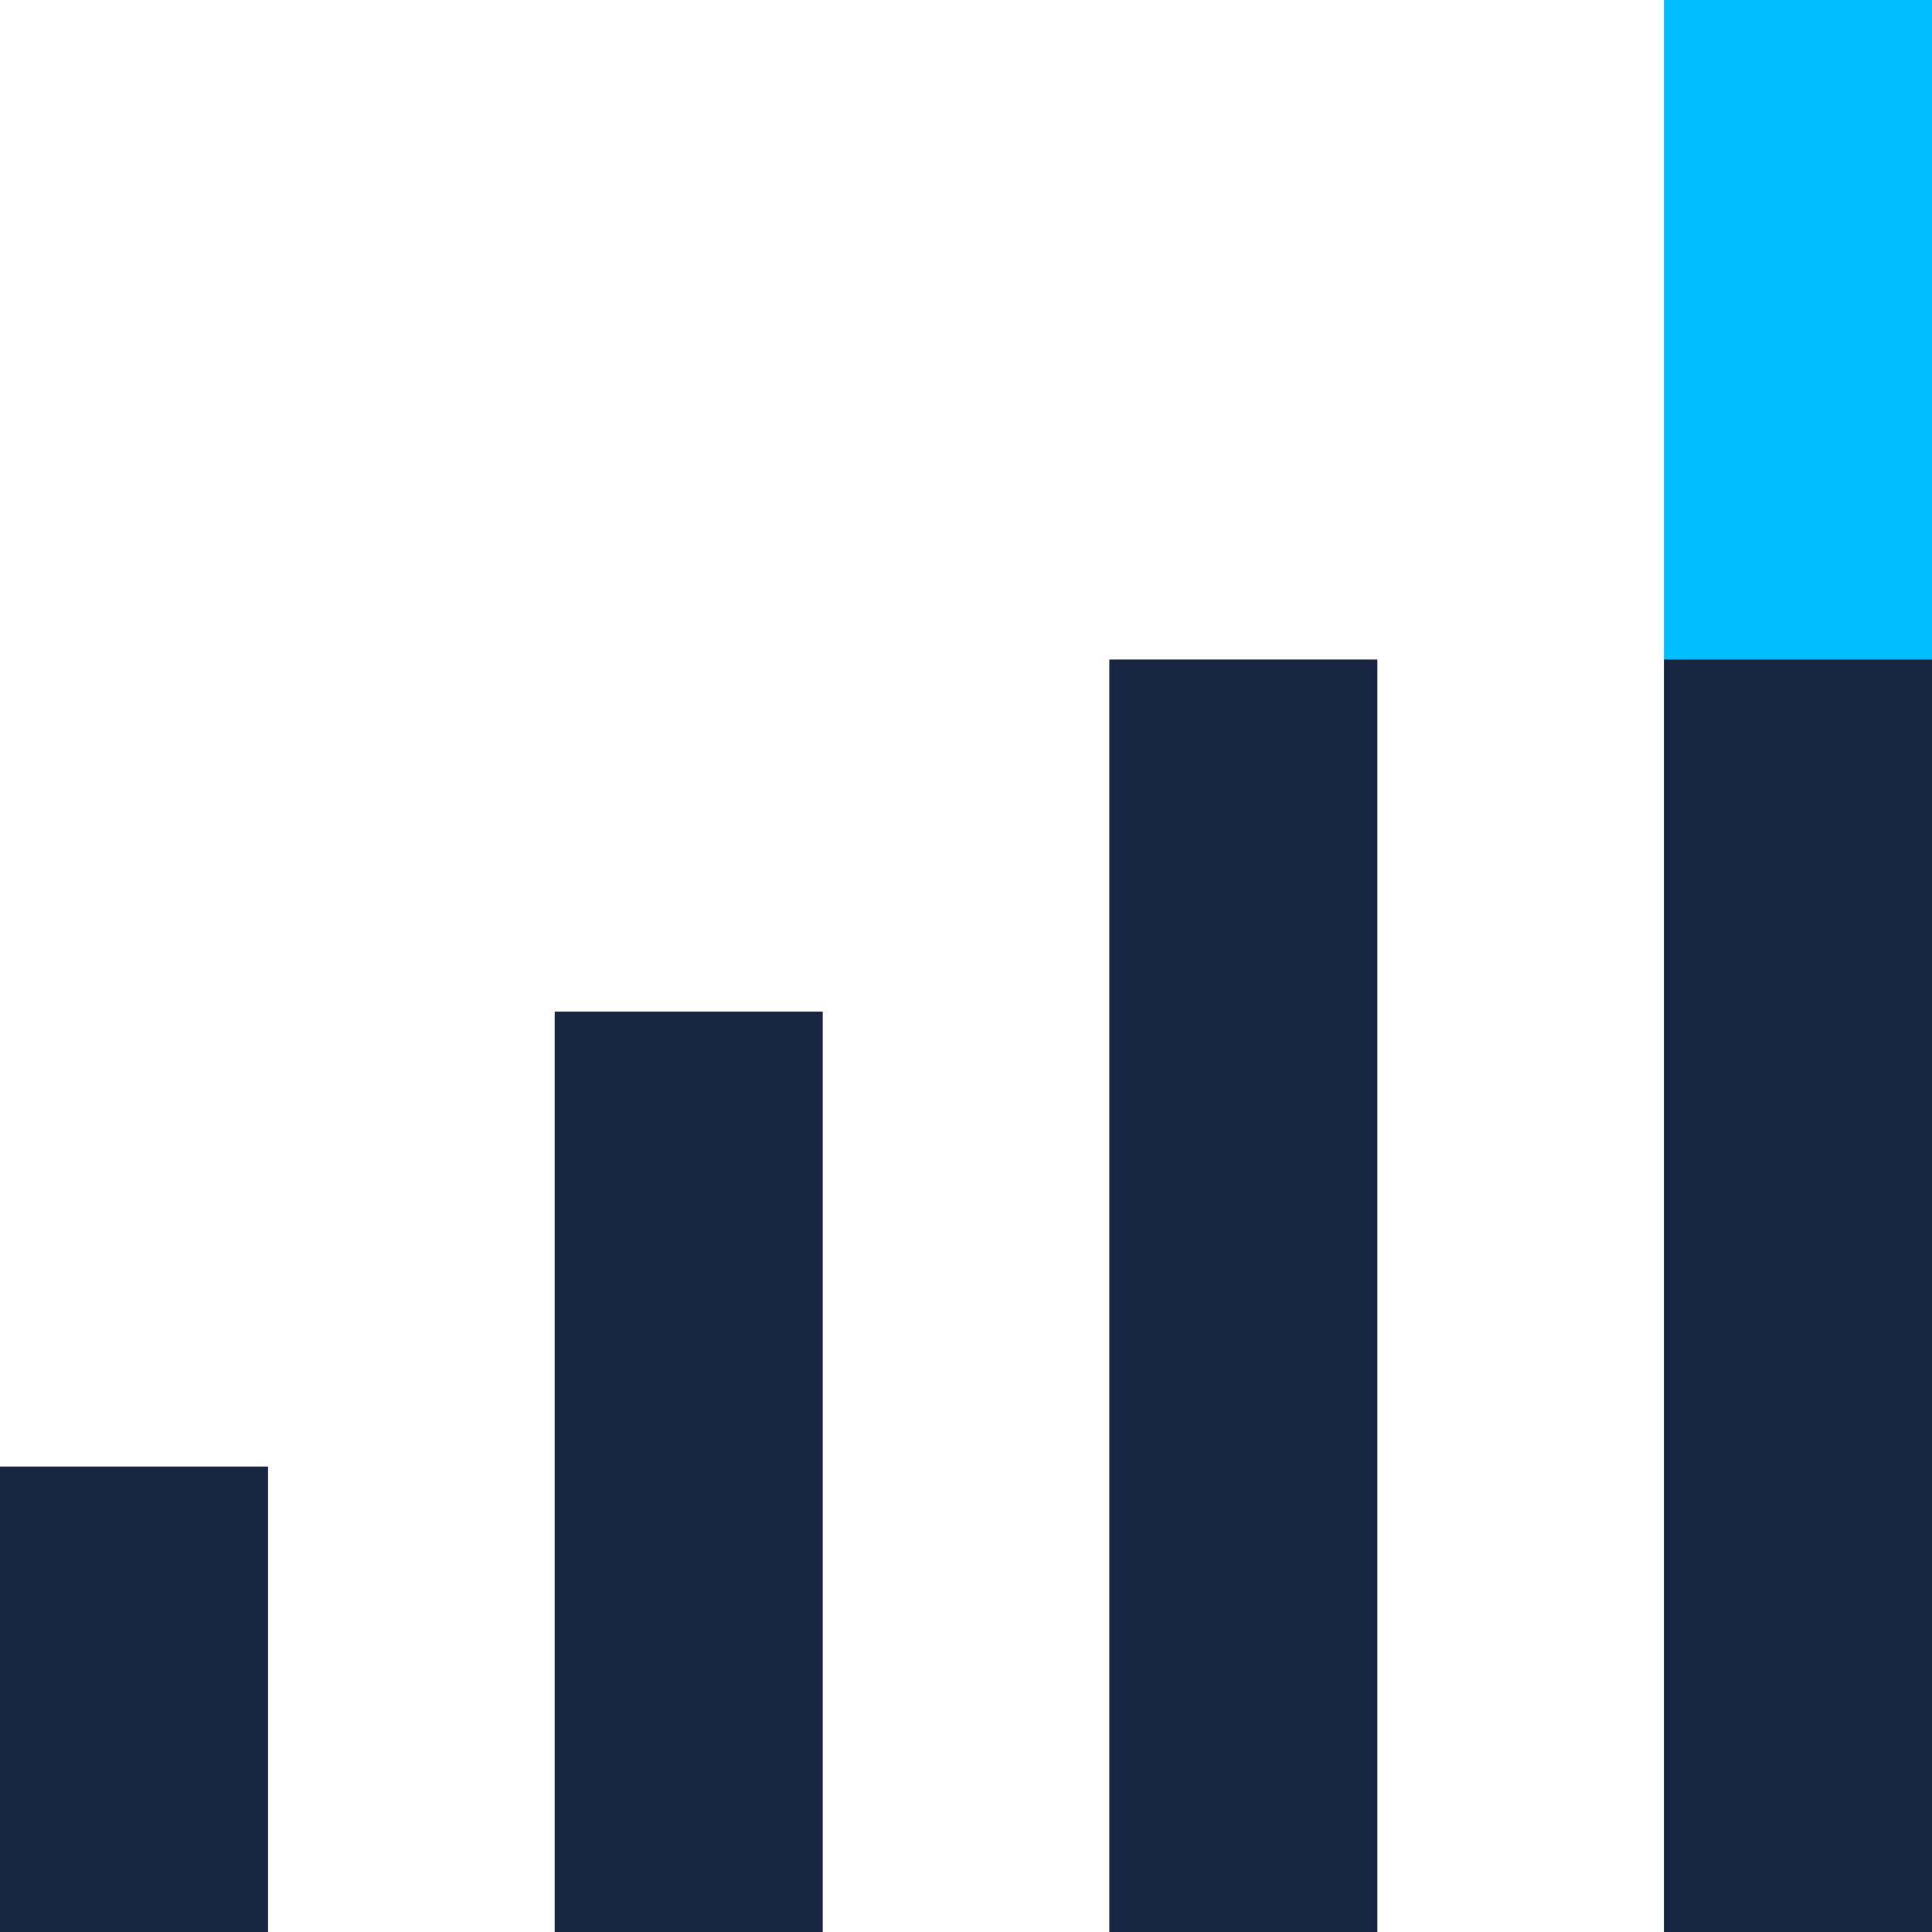<svg xmlns="http://www.w3.org/2000/svg" width="43.243" height="43.243" viewBox="0 0 43.243 43.243">
  <g id="Group_1778" data-name="Group 1778" transform="translate(-300.236 -184.755)">
    <rect id="Rectangle_325" data-name="Rectangle 325" width="6" height="10.418" transform="translate(300.236 217.58)" fill="#172542"/>
    <rect id="Rectangle_326" data-name="Rectangle 326" width="6" height="20.601" transform="translate(312.651 207.397)" fill="#172542"/>
    <rect id="Rectangle_327" data-name="Rectangle 327" width="6" height="28.481" transform="translate(325.065 199.517)" fill="#172542"/>
    <g id="Group_1777" data-name="Group 1777">
      <rect id="Rectangle_328" data-name="Rectangle 328" width="6" height="43.243" transform="translate(337.479 184.755)" fill="#00bdff"/>
      <rect id="Rectangle_329" data-name="Rectangle 329" width="6" height="28.481" transform="translate(337.48 199.517)" fill="#172542"/>
    </g>
  </g>
</svg>
